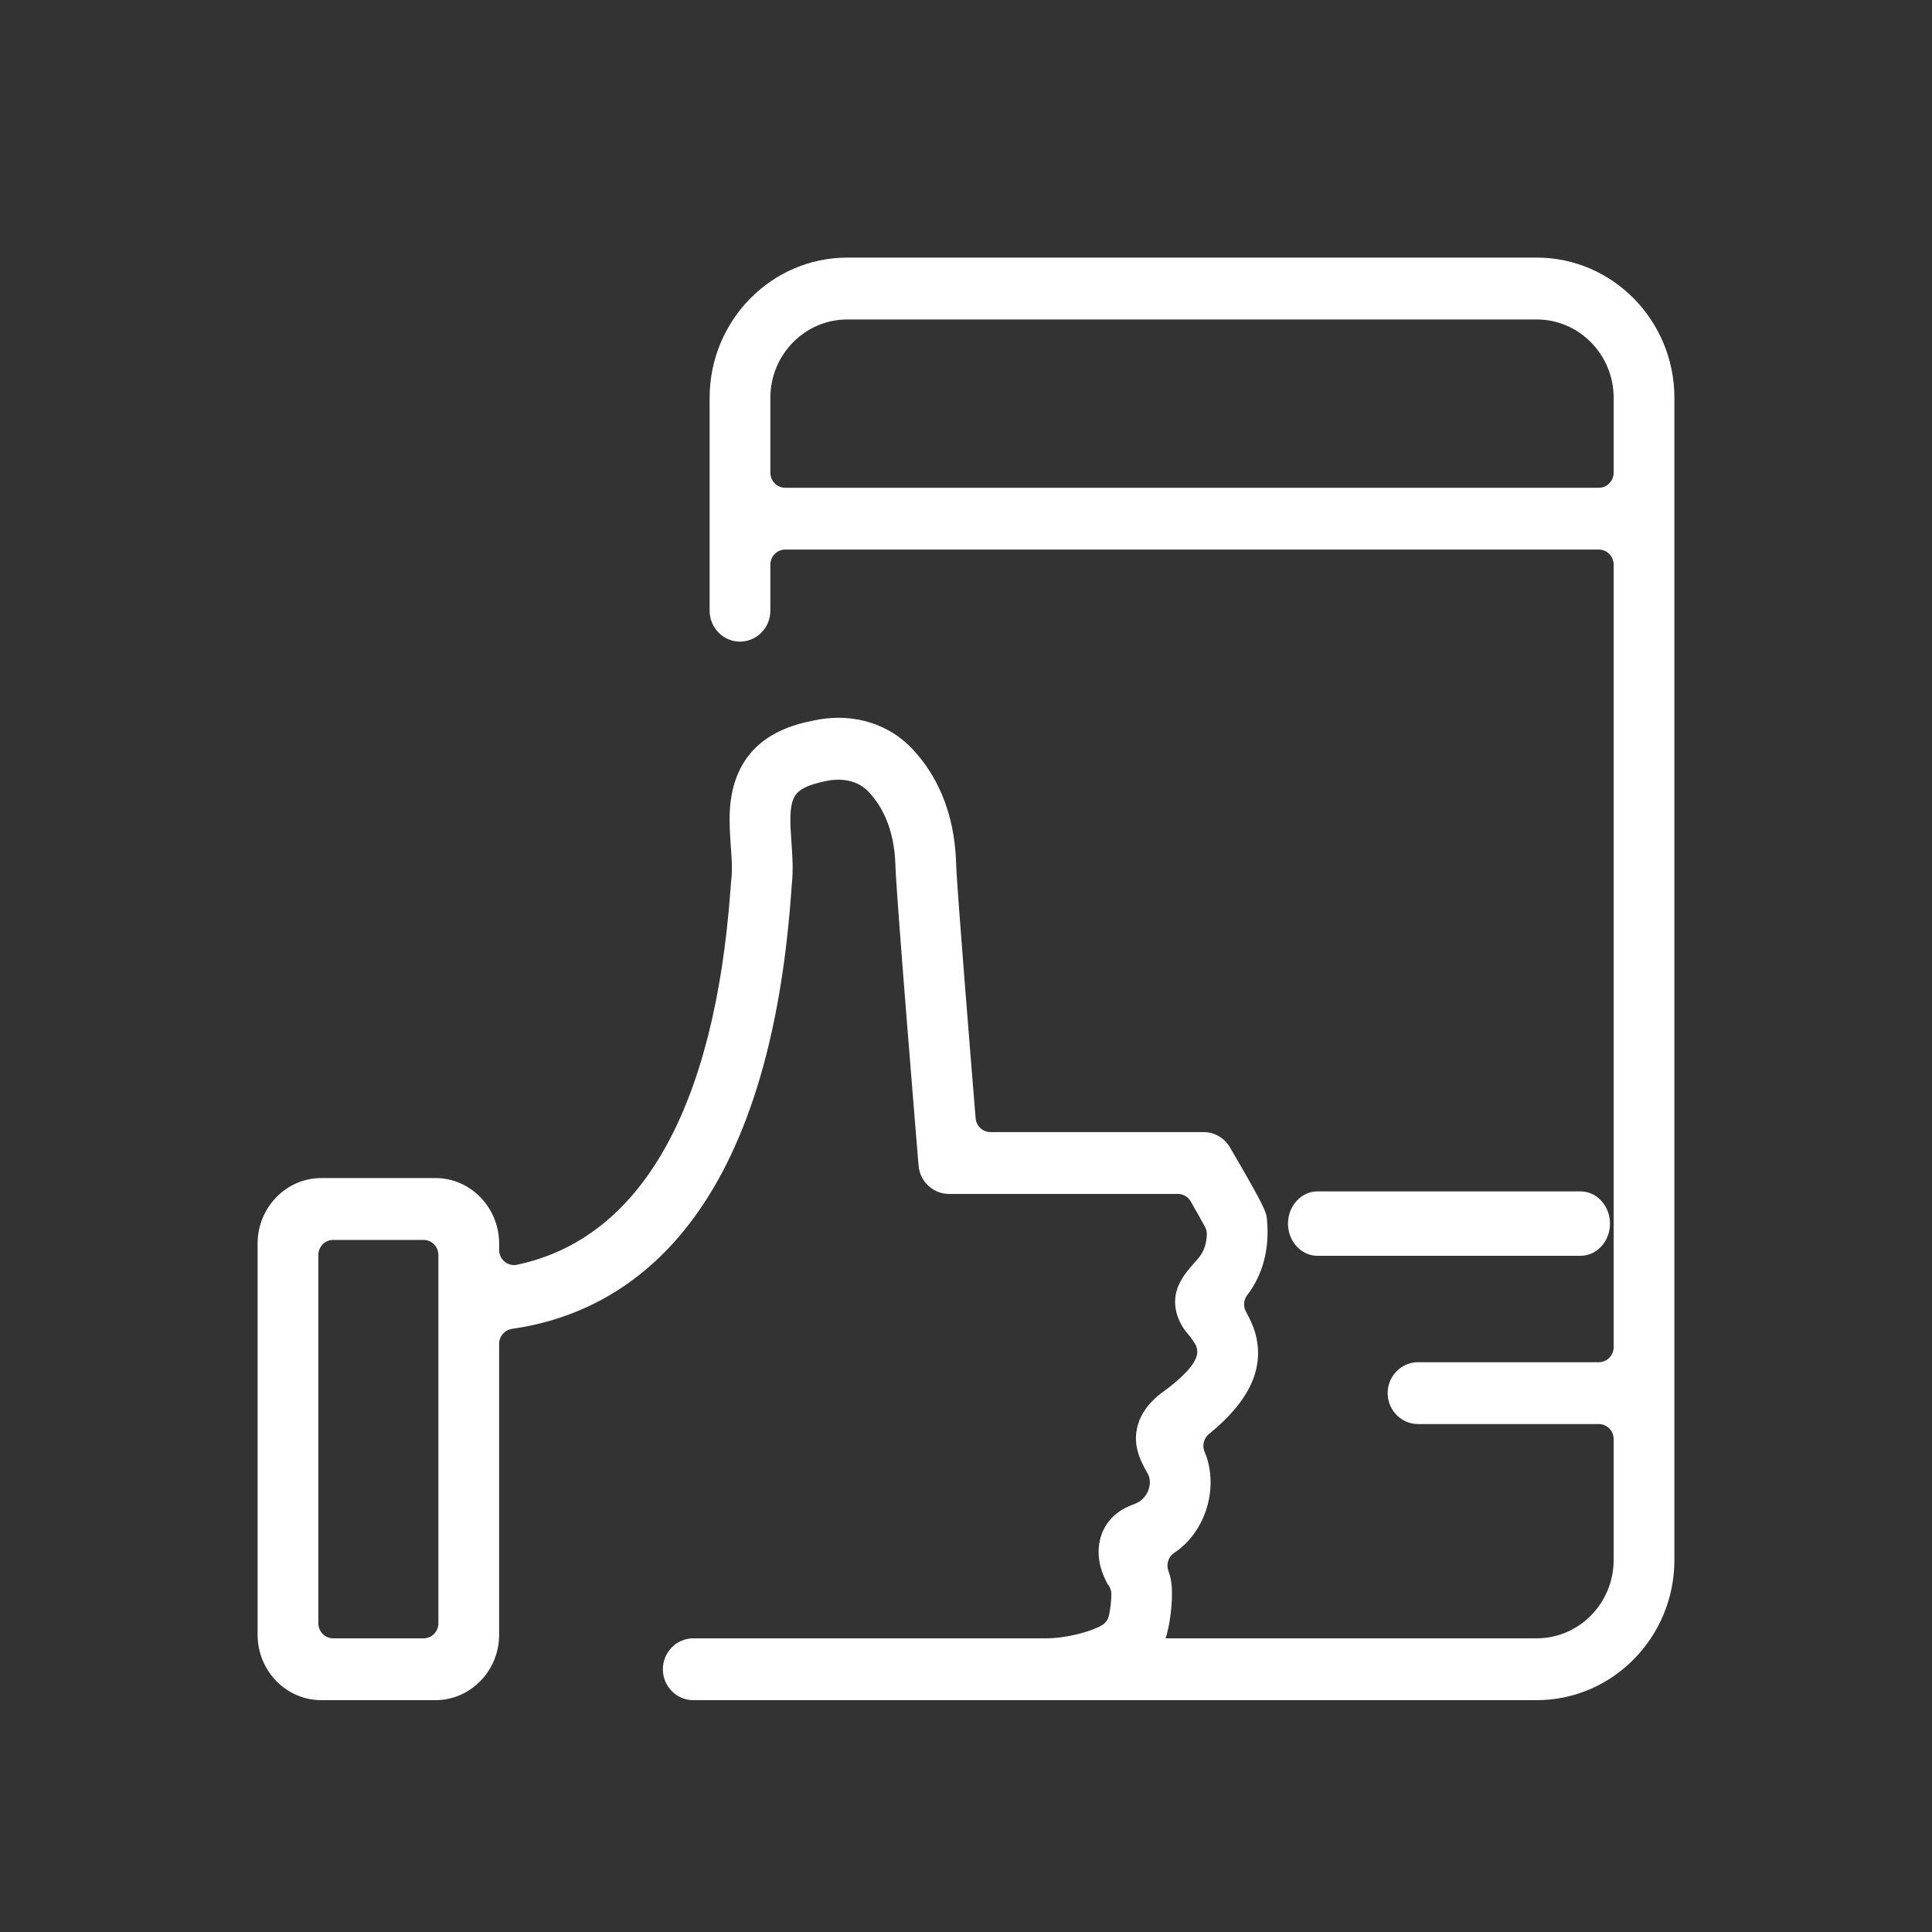 <?xml version="1.0" encoding="UTF-8"?>
<svg width="60px" height="60px" viewBox="0 0 60 60" version="1.1" xmlns="http://www.w3.org/2000/svg" xmlns:xlink="http://www.w3.org/1999/xlink">
    <rect x="0" y="0" width="60" height="60" fill="#333333" stroke="none"/>
    <title>icons/quality-leaders</title>
    <g id="icons/quality-leaders" stroke="none" stroke-width="1" fill="none" fill-rule="evenodd">
        <g id="Group-7" transform="translate(8, 8)" fill="#FFFFFF">
            <path d="M42.114,6.678 C42.114,6.937 41.907,7.148 41.653,7.148 L16.385,7.148 C16.13,7.148 15.924,6.937 15.924,6.678 L15.924,4.356 C15.924,3.013 16.997,1.921 18.315,1.921 L39.723,1.921 C41.041,1.921 42.114,3.013 42.114,4.356 L42.114,6.678 Z M5.615,42.411 C5.615,42.67 5.409,42.88 5.154,42.88 L2.347,42.88 C2.092,42.88 1.886,42.67 1.886,42.411 L1.886,30.976 C1.886,30.718 2.092,30.507 2.347,30.507 L5.154,30.507 C5.409,30.507 5.615,30.718 5.615,30.976 L5.615,42.411 Z M39.723,9.23705556e-14 L18.315,9.23705556e-14 C15.957,9.23705556e-14 14.038,1.954 14.038,4.356 L14.038,10.966 C14.038,11.495 14.461,11.926 14.981,11.926 C15.501,11.926 15.924,11.495 15.924,10.966 L15.924,9.536 C15.924,9.278 16.13,9.067 16.385,9.067 L41.653,9.067 C41.907,9.067 42.114,9.278 42.114,9.536 L42.114,33.835 C42.114,34.094 41.907,34.305 41.653,34.305 L36.038,34.305 C35.518,34.305 35.095,34.735 35.095,35.265 C35.095,35.793 35.518,36.225 36.038,36.225 L41.653,36.225 C41.907,36.225 42.114,36.435 42.114,36.693 L42.114,40.445 C42.114,41.788 41.041,42.88 39.723,42.88 L28.199,42.88 C28.403,42.229 28.416,41.459 28.382,41.183 C28.366,41.05 28.334,40.919 28.284,40.781 C28.211,40.577 28.286,40.347 28.465,40.227 C29.36,39.632 29.798,38.425 29.506,37.358 C29.482,37.272 29.451,37.185 29.411,37.092 C29.326,36.897 29.38,36.668 29.545,36.535 C30.823,35.497 31.291,34.462 30.975,33.372 C30.923,33.195 30.827,32.975 30.696,32.738 C30.604,32.573 30.62,32.367 30.735,32.218 C31.22,31.588 31.432,30.779 31.347,29.878 C31.325,29.644 31.316,29.548 30.193,27.626 C30.023,27.337 29.713,27.158 29.382,27.158 L22.758,27.158 C22.518,27.158 22.319,26.971 22.299,26.727 C22.161,25.045 21.711,19.503 21.694,18.827 C21.672,18.033 21.521,17.302 21.243,16.653 C21.016,16.123 20.705,15.648 20.32,15.244 C19.734,14.629 18.922,14.291 18.034,14.291 C17.791,14.291 17.545,14.318 17.298,14.37 C16.759,14.48 15.497,14.735 14.935,15.989 C14.589,16.762 14.646,17.573 14.697,18.292 C14.726,18.677 14.746,18.991 14.717,19.253 C14.709,19.319 14.701,19.426 14.69,19.569 L14.686,19.619 C14.19,26.438 11.897,30.469 8.055,31.278 C8.024,31.285 7.993,31.288 7.962,31.288 C7.857,31.288 7.754,31.251 7.671,31.182 C7.564,31.093 7.501,30.96 7.501,30.818 L7.501,30.622 C7.501,29.5 6.614,28.586 5.525,28.586 L1.977,28.586 C0.887,28.586 0,29.5 0,30.622 L0,42.767 C0,43.888 0.887,44.8 1.977,44.8 L5.525,44.8 C6.614,44.8 7.501,43.888 7.501,42.767 L7.501,33.735 C7.501,33.501 7.671,33.304 7.898,33.27 C11.441,32.762 15.822,30.006 16.568,19.761 L16.59,19.468 C16.64,19.019 16.608,18.558 16.579,18.154 C16.535,17.547 16.514,17.093 16.646,16.8 C16.753,16.537 17.049,16.378 17.665,16.253 C17.749,16.236 17.881,16.214 18.036,16.214 C18.415,16.214 18.736,16.341 18.967,16.582 C19.194,16.821 19.379,17.104 19.513,17.419 C19.695,17.843 19.794,18.333 19.808,18.878 C19.833,19.803 20.499,27.855 20.527,28.2 C20.568,28.692 20.98,29.078 21.467,29.078 L28.58,29.078 C28.744,29.078 28.896,29.167 28.978,29.31 C29.157,29.623 29.319,29.911 29.421,30.098 C29.463,30.176 29.483,30.262 29.479,30.35 C29.462,30.729 29.331,30.932 29.222,31.069 L29.098,31.21 C28.953,31.373 28.772,31.576 28.633,31.851 C28.321,32.47 28.583,33.096 28.931,33.475 C28.948,33.493 28.963,33.512 28.977,33.533 C29.018,33.595 29.066,33.663 29.088,33.695 C29.173,33.808 29.203,33.955 29.168,34.094 C29.094,34.388 28.742,34.769 28.119,35.227 C27.974,35.333 27.53,35.658 27.352,36.203 C27.15,36.832 27.397,37.338 27.643,37.763 C27.667,37.803 27.684,37.847 27.694,37.893 C27.753,38.141 27.643,38.497 27.326,38.666 C27.309,38.676 27.287,38.686 27.269,38.693 C27.095,38.758 26.831,38.859 26.598,39.072 C26.141,39.487 25.998,40.151 26.224,40.806 C26.269,40.936 26.331,41.068 26.394,41.192 C26.467,41.273 26.512,41.381 26.514,41.5 C26.517,41.676 26.485,41.963 26.44,42.17 C26.412,42.299 26.331,42.41 26.217,42.477 C25.874,42.673 25.129,42.879 24.476,42.88 L13.529,42.88 C13.009,42.88 12.586,43.311 12.586,43.84 C12.586,44.369 13.009,44.8 13.529,44.8 L39.723,44.8 C42.081,44.8 44,42.847 44,40.445 L44,4.356 C44,1.954 42.081,9.23705556e-14 39.723,9.23705556e-14 L39.723,9.23705556e-14 Z" id="Fill-55"></path>
            <path d="M32.915,31 C32.41,31 32,30.551 32,30.001 C32,29.449 32.41,29 32.915,29 L41.085,29 C41.59,29 42,29.449 42,30.001 C42,30.551 41.59,31 41.085,31 L32.915,31" id="Fill-56"></path>
        </g>
    </g>
</svg>